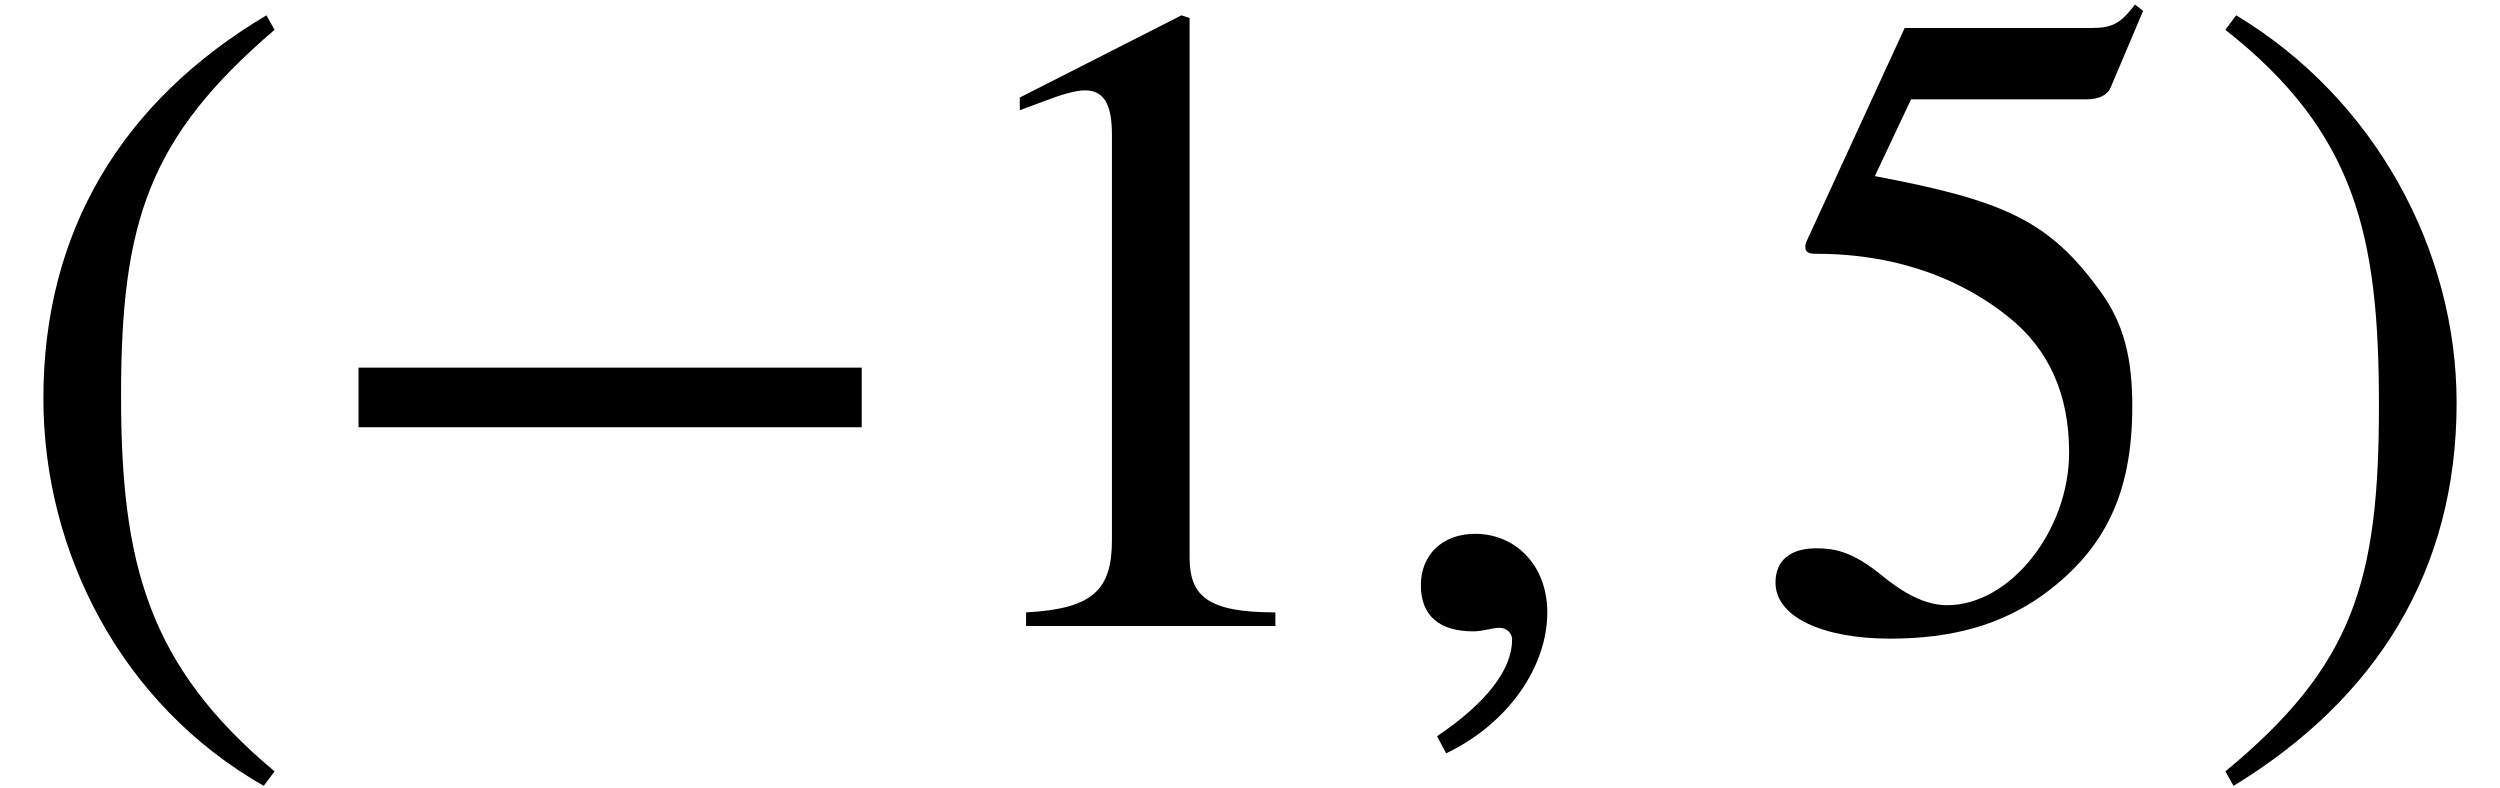 <?xml version='1.0' encoding='UTF-8'?>
<!-- This file was generated by dvisvgm 2.6.3 -->
<svg version='1.1' xmlns='http://www.w3.org/2000/svg' xmlns:xlink='http://www.w3.org/1999/xlink' width='30.193pt' height='9.513pt' viewBox='70.735 61.182 30.193 9.513'>
<defs>
<path id='g0-59' d='M0.905 1.538C1.658 1.178 2.127 0.491 2.127 -0.164C2.127 -0.731 1.745 -1.113 1.255 -1.113C0.862 -1.113 0.6 -0.862 0.6 -0.491S0.829 0.065 1.233 0.065C1.353 0.065 1.462 0.022 1.549 0.022S1.702 0.087 1.702 0.164C1.702 0.524 1.396 0.927 0.796 1.331L0.905 1.538Z'/>
<path id='g1-42' d='M6.775 -2.4V-3.12H0.698V-2.4H6.775Z'/>
<path id='g1-46' d='M3.316 1.756C1.789 0.48 1.462 -0.753 1.462 -2.782C1.462 -4.887 1.8 -5.902 3.316 -7.2L3.218 -7.375C1.473 -6.338 0.524 -4.767 0.524 -2.749C0.524 -0.895 1.462 0.949 3.185 1.931L3.316 1.756Z'/>
<path id='g1-47' d='M0.316 -7.2C1.898 -5.956 2.171 -4.702 2.171 -2.662C2.171 -0.545 1.865 0.48 0.316 1.756L0.415 1.931C2.149 0.873 3.109 -0.676 3.109 -2.695C3.109 -4.549 2.116 -6.371 0.447 -7.375L0.316 -7.2Z'/>
<path id='g1-49' d='M4.298 0V-0.164C3.48 -0.164 3.262 -0.36 3.262 -0.829V-7.342L3.164 -7.375L1.211 -6.382V-6.229L1.505 -6.338C1.702 -6.415 1.887 -6.469 1.996 -6.469C2.225 -6.469 2.324 -6.305 2.324 -5.935V-1.036C2.324 -0.436 2.095 -0.207 1.287 -0.164V0H4.298Z'/>
<path id='g1-53' d='M4.778 -7.429L4.68 -7.505C4.505 -7.276 4.407 -7.222 4.156 -7.222H1.898L0.709 -4.636C0.709 -4.636 0.698 -4.604 0.698 -4.582C0.698 -4.516 0.731 -4.495 0.829 -4.495C1.876 -4.495 2.64 -4.145 3.153 -3.731C3.644 -3.338 3.884 -2.793 3.884 -2.095C3.884 -1.156 3.175 -0.251 2.411 -0.251C2.193 -0.251 1.942 -0.349 1.636 -0.6C1.287 -0.884 1.08 -0.938 0.829 -0.938C0.524 -0.938 0.338 -0.796 0.338 -0.524C0.338 -0.109 0.905 0.153 1.724 0.153C2.465 0.153 3.065 -0.011 3.578 -0.382C4.32 -0.927 4.647 -1.604 4.647 -2.651C4.647 -3.229 4.549 -3.644 4.265 -4.036C3.644 -4.898 3.098 -5.138 1.538 -5.433L1.975 -6.36H4.091C4.265 -6.36 4.353 -6.425 4.385 -6.502L4.778 -7.429Z'/>
</defs>
<g id='page1'>
<use x='70.735' y='68.742' xlink:href='#g1-46'/>
<use x='74.367' y='68.742' xlink:href='#g1-42'/>
<use x='81.84' y='68.742' xlink:href='#g1-49'/>
<use x='87.295' y='68.742' xlink:href='#g0-59'/>
<use x='91.84' y='68.742' xlink:href='#g1-53'/>
<use x='97.295' y='68.742' xlink:href='#g1-47'/>
</g>
</svg><!--Rendered by QuickLaTeX.com-->